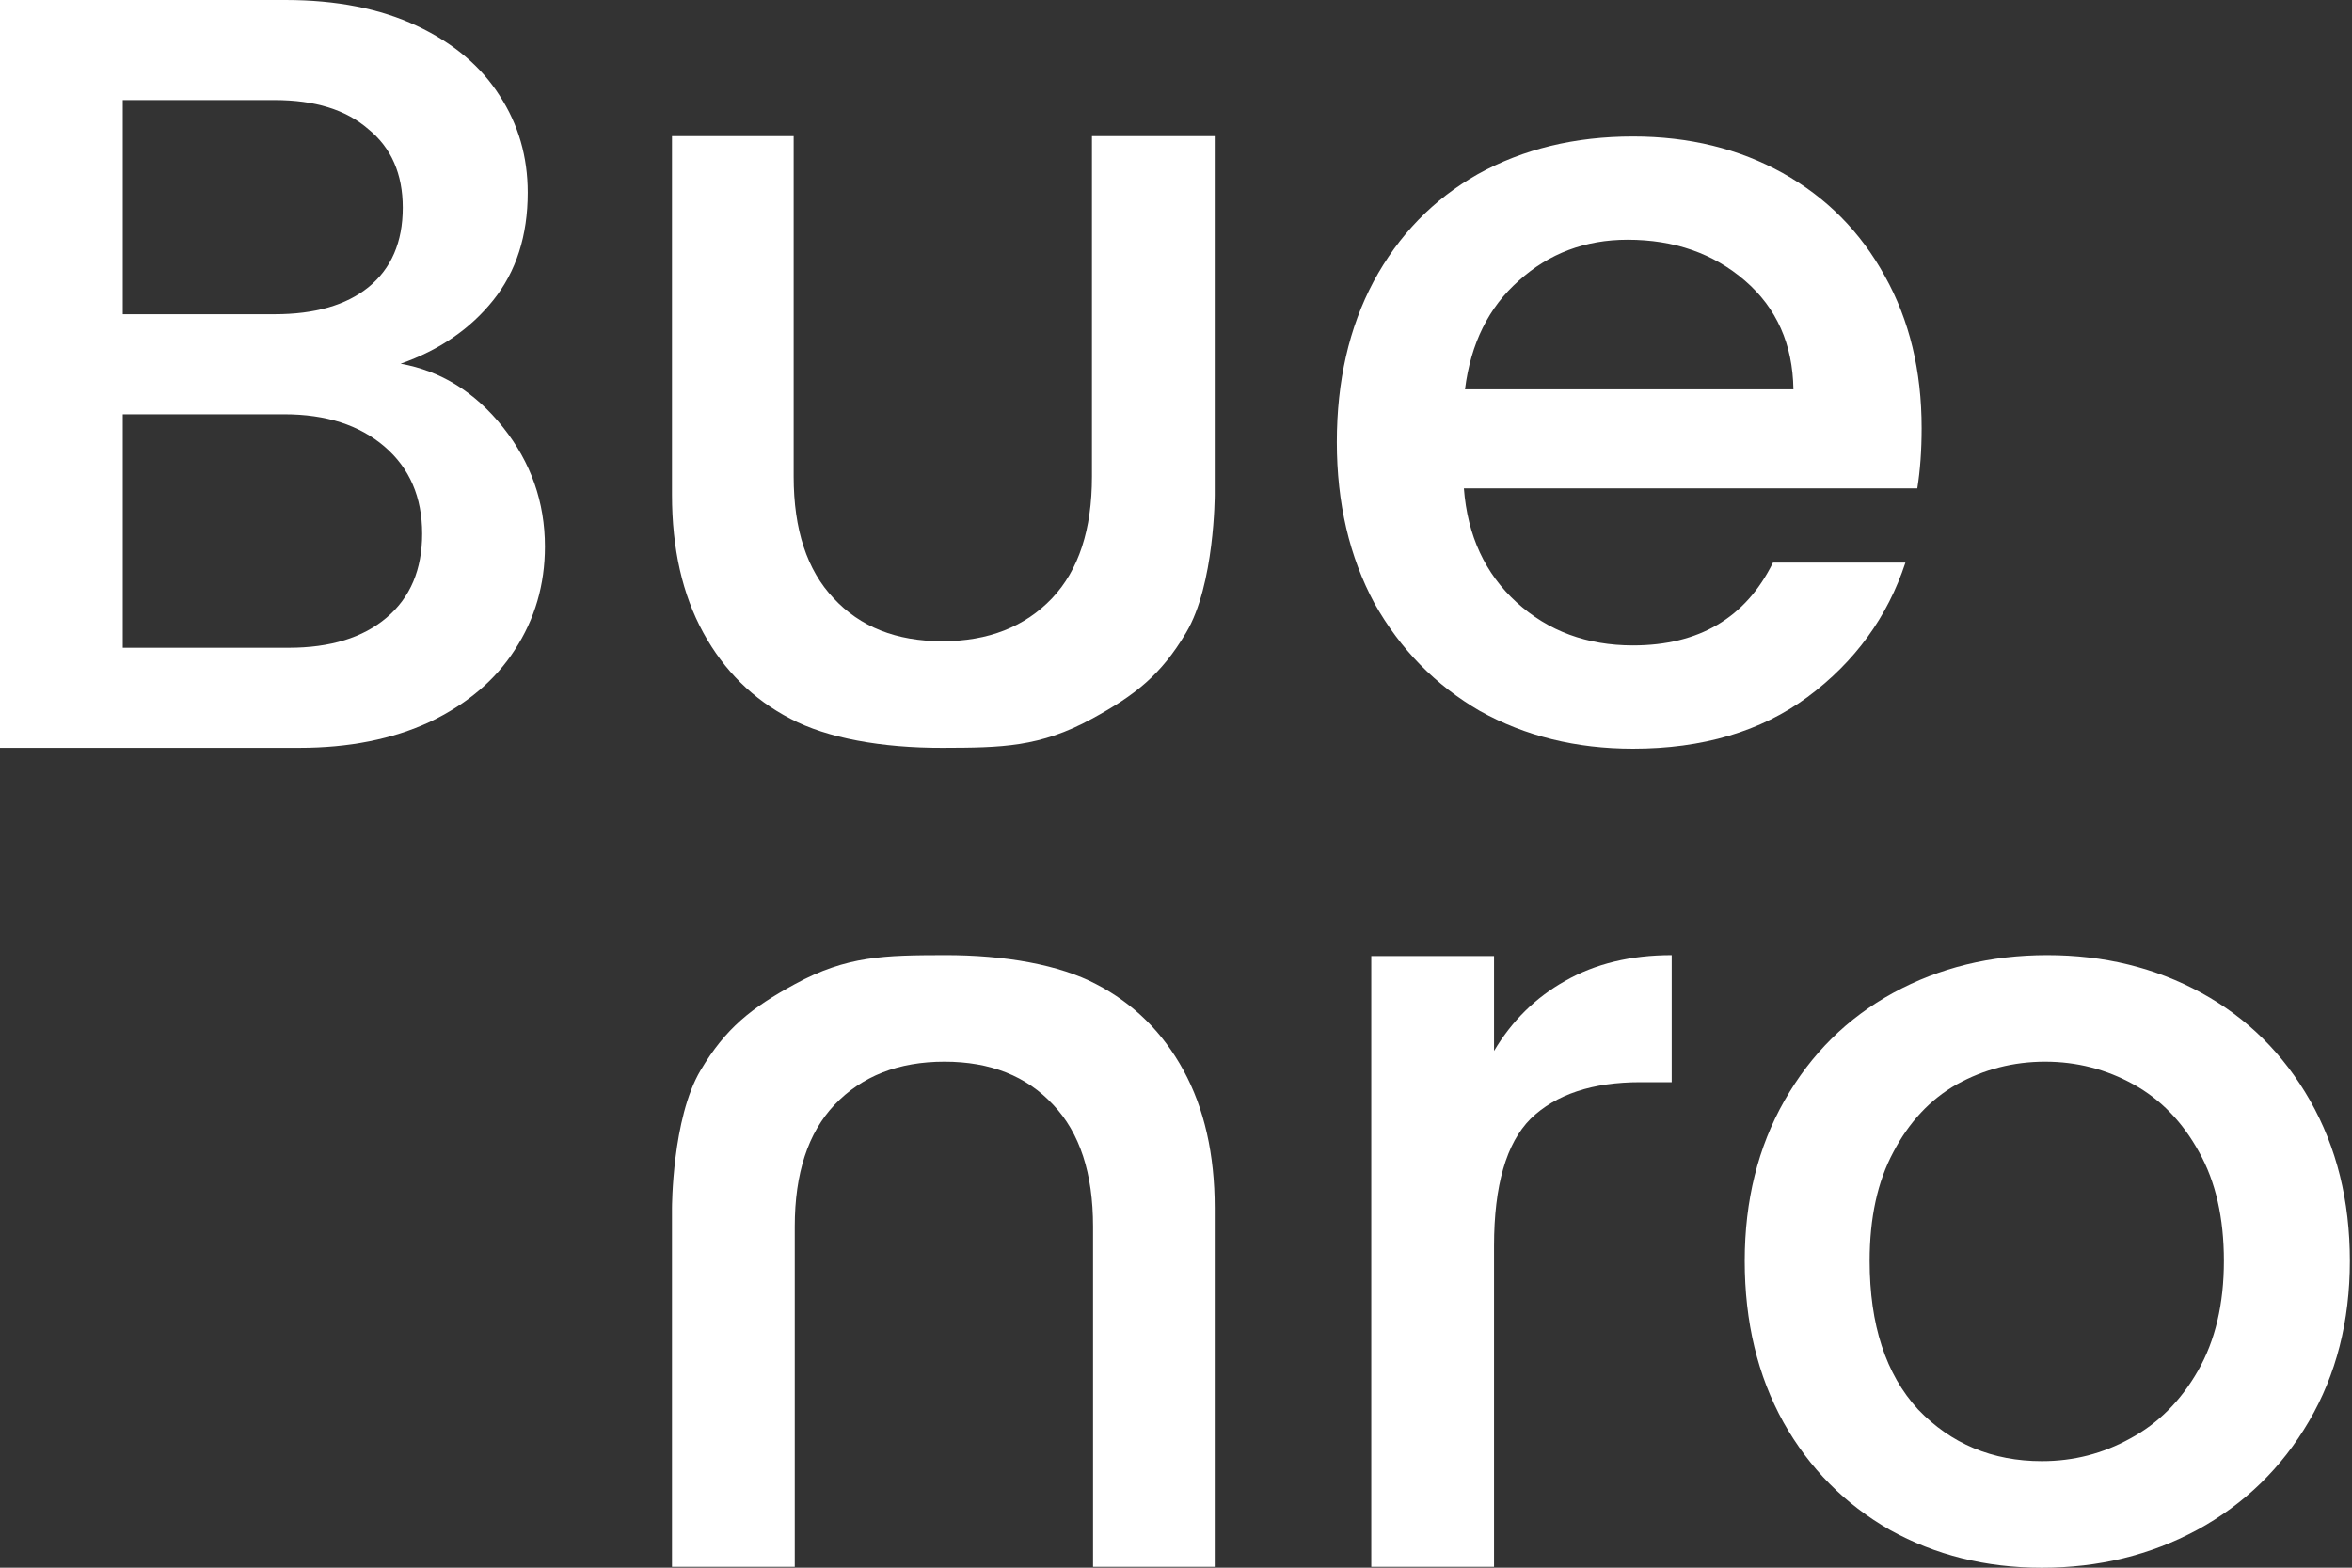 <svg xmlns="http://www.w3.org/2000/svg" width="45" height="30" viewBox="0 0 45 30" fill="none">
<rect x="0" y="0" width="45" height="30" fill="#333333" stroke="none"/>
<path fill-rule="evenodd" clip-rule="evenodd" d="M7.665 6.96C8.434 7.097 9.087 7.502 9.623 8.175C10.158 8.847 10.426 9.609 10.426 10.46C10.426 11.188 10.234 11.847 9.849 12.437C9.478 13.014 8.936 13.473 8.221 13.816C7.507 14.146 6.676 14.311 5.728 14.311H0V0H5.46C6.436 0 7.274 0.165 7.974 0.494C8.675 0.824 9.204 1.27 9.561 1.833C9.918 2.382 10.097 2.999 10.097 3.686C10.097 4.509 9.877 5.196 9.437 5.745C8.998 6.294 8.407 6.699 7.665 6.96ZM2.349 6.013H5.254C6.024 6.013 6.621 5.841 7.047 5.498C7.487 5.141 7.706 4.633 7.706 3.974C7.706 3.329 7.487 2.828 7.047 2.471C6.621 2.1 6.024 1.915 5.254 1.915H2.349V6.013ZM5.522 12.396C6.319 12.396 6.944 12.204 7.397 11.819C7.851 11.435 8.077 10.899 8.077 10.213C8.077 9.513 7.837 8.957 7.356 8.545C6.875 8.133 6.236 7.928 5.44 7.928H2.349V12.396H5.522Z" fill="white"/>
<path fill-rule="evenodd" clip-rule="evenodd" d="M36.766 8.192C36.766 8.617 36.738 9.002 36.683 9.345H28.008C28.077 10.251 28.414 10.979 29.018 11.528C29.622 12.077 30.364 12.351 31.243 12.351C32.507 12.351 33.4 11.823 33.922 10.766H36.456C36.113 11.809 35.488 12.667 34.581 13.34C33.688 13.998 32.576 14.328 31.243 14.328C30.158 14.328 29.183 14.088 28.317 13.607C27.466 13.113 26.793 12.427 26.298 11.548C25.817 10.656 25.577 9.626 25.577 8.46C25.577 7.293 25.811 6.27 26.278 5.391C26.758 4.499 27.425 3.813 28.276 3.332C29.142 2.852 30.131 2.612 31.243 2.612C32.315 2.612 33.27 2.845 34.108 3.312C34.945 3.779 35.598 4.437 36.065 5.289C36.532 6.126 36.766 7.094 36.766 8.192ZM34.313 7.451C34.3 6.586 33.991 5.893 33.386 5.371C32.782 4.849 32.033 4.588 31.14 4.588C30.33 4.588 29.636 4.849 29.059 5.371C28.482 5.879 28.139 6.572 28.029 7.451H34.313Z" fill="white"/>
<path d="M15.124 13.754C15.824 14.125 16.873 14.314 18.028 14.311C19.168 14.308 19.892 14.3 20.892 13.754C21.719 13.303 22.213 12.916 22.694 12.106C23.241 11.187 23.241 9.469 23.241 9.469V2.605L20.892 2.605V9.119C20.892 10.135 20.638 10.911 20.13 11.447C19.608 11.996 18.907 12.271 18.028 12.271C17.149 12.271 16.456 11.996 15.948 11.447C15.44 10.911 15.185 10.135 15.185 9.119V2.605L12.857 2.605L12.857 9.469C12.857 10.499 13.057 11.378 13.455 12.106C13.853 12.834 14.409 13.383 15.124 13.754Z" fill="white"/>
<path d="M18.07 18.278C19.225 18.275 20.274 18.463 20.974 18.834C21.689 19.205 22.245 19.754 22.643 20.482C23.041 21.21 23.241 22.089 23.241 23.119V29.983H20.913V23.47C20.913 22.453 20.659 21.677 20.15 21.141C19.642 20.592 18.949 20.317 18.07 20.317C17.191 20.317 16.49 20.592 15.968 21.141C15.46 21.677 15.206 22.453 15.206 23.47V29.983H12.857V23.119C12.857 23.119 12.857 21.401 13.404 20.482C13.885 19.673 14.379 19.285 15.206 18.834C16.206 18.288 16.93 18.281 18.07 18.278Z" fill="white"/>
<path d="M28.585 20.111C28.928 19.534 29.382 19.088 29.945 18.772C30.522 18.442 31.201 18.278 31.984 18.278V20.709H31.387C30.467 20.709 29.766 20.942 29.285 21.409C28.819 21.876 28.585 22.687 28.585 23.84V29.983H26.236V18.295H28.585V20.111Z" fill="white"/>
<path fill-rule="evenodd" clip-rule="evenodd" d="M36.162 29.279C37.027 29.76 37.996 30.001 39.067 30.001C40.152 30.001 41.141 29.76 42.034 29.279C42.94 28.785 43.654 28.091 44.176 27.199C44.698 26.306 44.959 25.282 44.959 24.129C44.959 22.975 44.705 21.952 44.197 21.059C43.688 20.166 42.995 19.48 42.116 18.999C41.237 18.518 40.255 18.278 39.17 18.278C38.085 18.278 37.103 18.518 36.224 18.999C35.345 19.48 34.651 20.166 34.143 21.059C33.635 21.952 33.381 22.975 33.381 24.129C33.381 25.296 33.628 26.326 34.123 27.219C34.617 28.098 35.297 28.785 36.162 29.279ZM40.756 27.528C40.234 27.817 39.671 27.961 39.067 27.961C38.119 27.961 37.33 27.631 36.698 26.972C36.08 26.299 35.771 25.351 35.771 24.129C35.771 23.305 35.922 22.611 36.224 22.048C36.526 21.471 36.931 21.038 37.439 20.75C37.961 20.462 38.524 20.317 39.129 20.317C39.733 20.317 40.296 20.462 40.818 20.75C41.34 21.038 41.759 21.471 42.075 22.048C42.391 22.611 42.549 23.305 42.549 24.129C42.549 24.953 42.384 25.653 42.054 26.23C41.724 26.807 41.292 27.24 40.756 27.528Z" fill="white"/>
</svg>